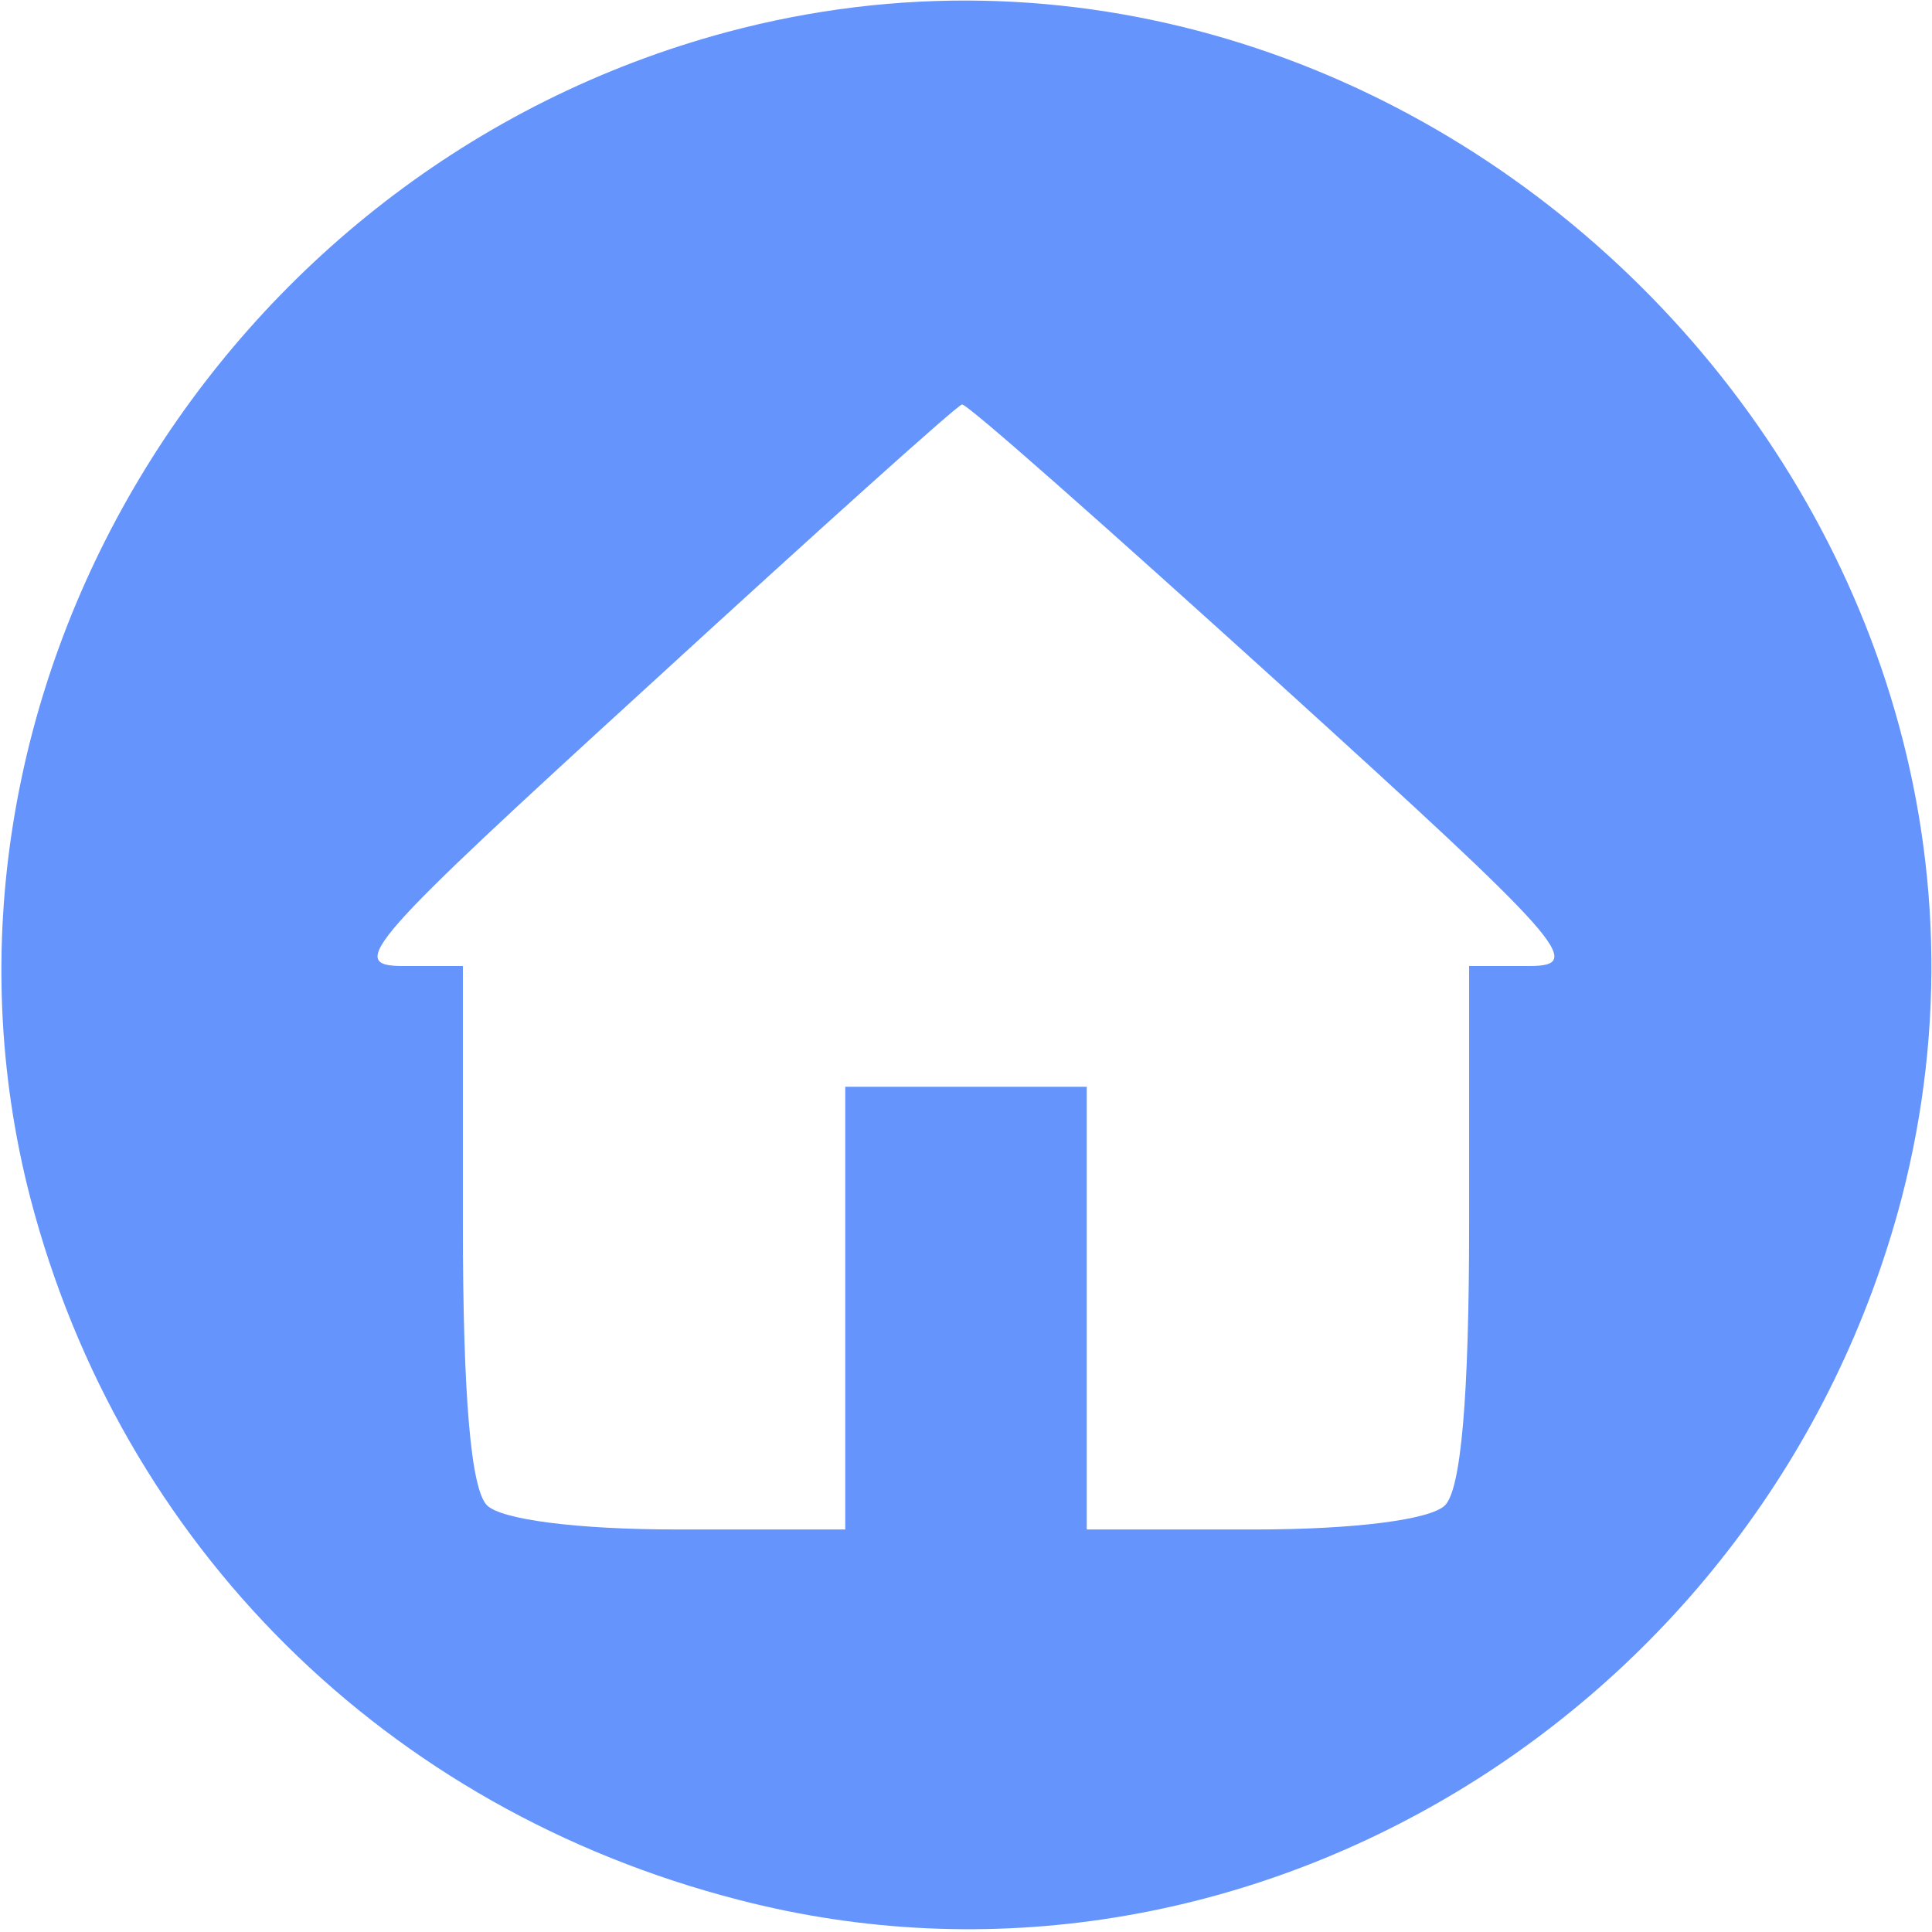 <?xml version="1.0" standalone="no"?>
<!DOCTYPE svg PUBLIC "-//W3C//DTD SVG 20010904//EN"
 "http://www.w3.org/TR/2001/REC-SVG-20010904/DTD/svg10.dtd">
<svg version="1.0" xmlns="http://www.w3.org/2000/svg"
 width="96pt" height="96pt" viewBox="0 0 96 96"
 preserveAspectRatio="xMidYMid meet">
<g transform="translate(0,96) scale(0.1,-0.1)"
fill="#6494FC" stroke="none">
<path d="M361 944 c-253 -68 -410 -331 -346 -579 45 -173 177 -304 352 -349
250 -65 511 93 578 349 89 344 -241 671 -584 579z m275 -324 c141 -128 152
-140 124 -140 l-30 0 0 -128 c0 -86 -4 -132 -12 -140 -7 -7 -44 -12 -95 -12
l-83 0 0 110 0 110 -60 0 -60 0 0 -110 0 -110 -83 0 c-51 0 -88 5 -95 12 -8 8
-12 54 -12 140 l0 128 -30 0 c-28 0 -17 12 122 139 84 77 154 140 156 140 2 1
73 -62 158 -139z"/>
</g>
</svg>
